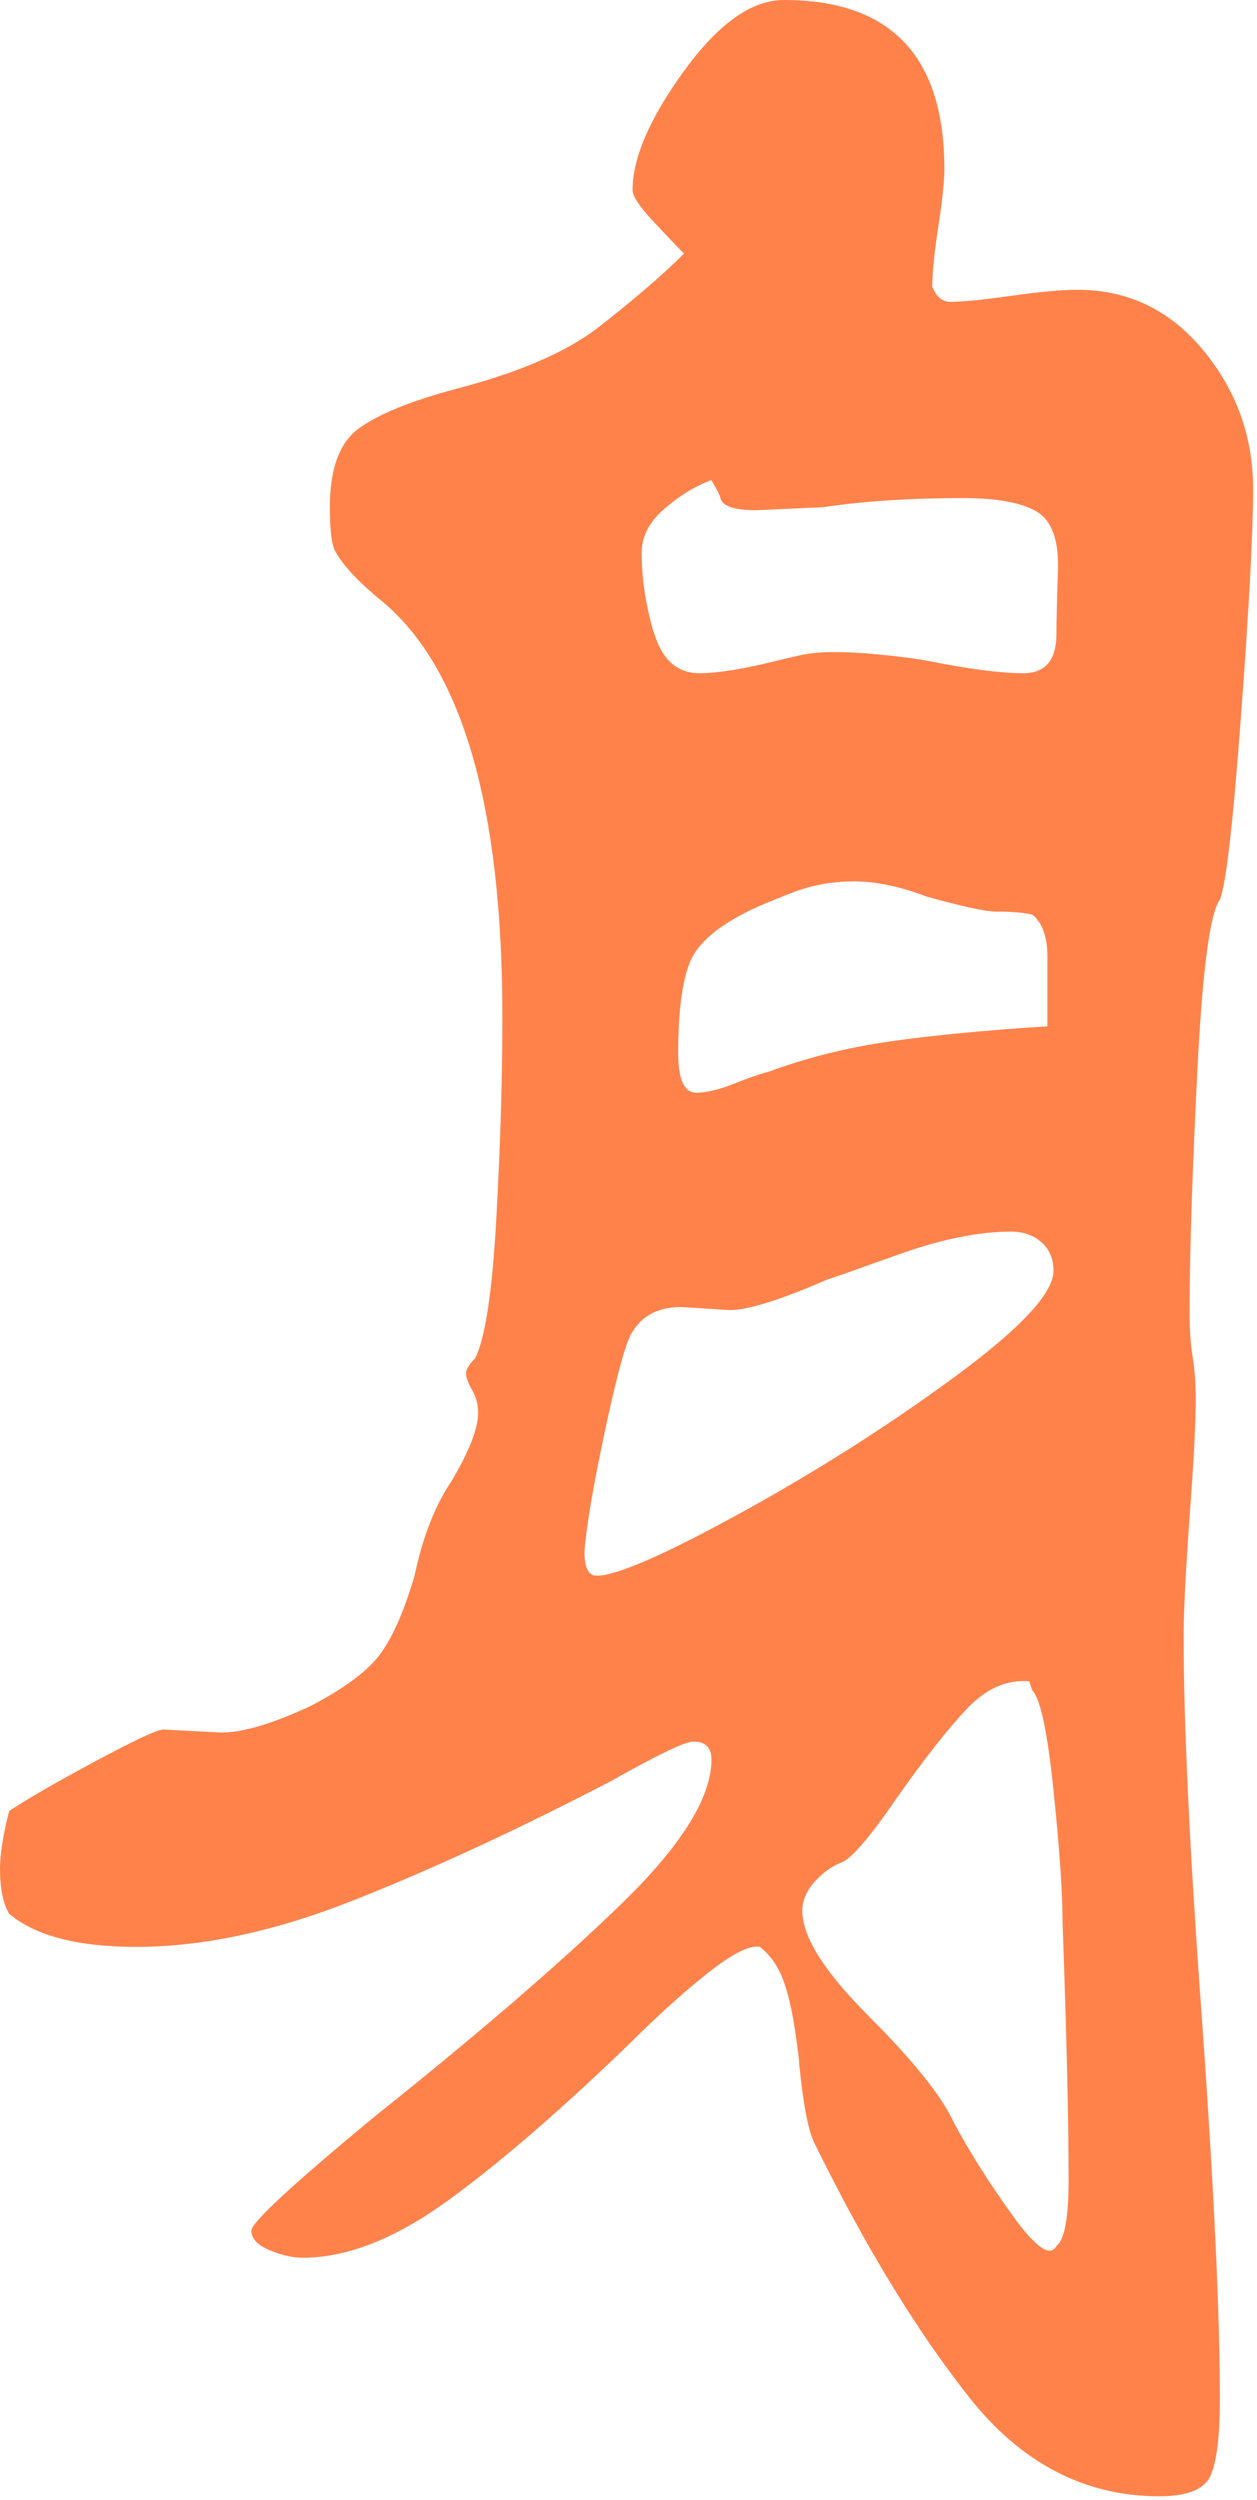 <?xml version="1.0" encoding="UTF-8"?>
<svg xmlns="http://www.w3.org/2000/svg" width="86" height="171" viewBox="0 0 86 171" fill="none">
  <path d="M66.278 163.936C62.684 159.392 59.168 153.613 55.719 146.591C55.306 145.767 54.958 143.975 54.683 141.223C54.683 140.948 54.578 140.124 54.374 138.745C54.164 137.372 53.889 136.234 53.548 135.339C53.2 134.443 52.682 133.724 51.994 133.168C51.298 133.031 50.131 133.619 48.472 134.92C46.813 136.228 45.022 137.849 43.088 139.771C38.392 144.315 34.254 147.892 30.66 150.507C27.066 153.122 23.754 154.43 20.718 154.43C20.022 154.43 19.268 154.26 18.442 153.913C17.615 153.573 17.196 153.122 17.196 152.573C17.196 152.024 20.022 149.409 25.689 144.727C32.588 139.222 38.149 134.443 42.36 130.376C46.57 126.316 48.675 122.982 48.675 120.36C48.675 119.536 48.262 119.124 47.429 119.124C46.878 119.124 45.009 120.02 41.835 121.811C35.48 125.113 29.617 127.833 24.233 129.964C18.848 132.102 13.877 133.168 9.319 133.168C5.312 133.168 2.413 132.41 0.623 130.899C0.21 130.213 0 129.18 0 127.8C0 126.839 0.21 125.531 0.623 123.877C1.863 123.054 3.83 121.916 6.525 120.471C9.214 119.026 10.769 118.3 11.182 118.3L15.117 118.51C16.632 118.51 18.704 117.888 21.327 116.653C23.675 115.417 25.262 114.207 26.089 113.037C26.915 111.867 27.676 110.115 28.364 107.774C28.915 105.159 29.742 103.027 30.85 101.373C32.089 99.307 32.712 97.725 32.712 96.626C32.712 96.077 32.575 95.561 32.299 95.077C32.024 94.593 31.886 94.221 31.886 93.939C31.886 93.658 32.096 93.318 32.509 92.906C33.198 91.533 33.683 88.33 33.959 83.308C34.234 78.287 34.372 73.71 34.372 69.578C34.372 55.129 31.611 45.629 26.089 41.085C24.567 39.843 23.531 38.745 22.98 37.784C22.705 37.372 22.567 36.339 22.567 34.685C22.567 32.069 23.223 30.285 24.534 29.317C25.846 28.356 28.017 27.46 31.06 26.636C35.336 25.538 38.582 24.158 40.792 22.504C43.278 20.575 45.278 18.856 46.8 17.346C46.386 16.934 45.691 16.208 44.727 15.175C43.757 14.142 43.278 13.423 43.278 13.004C43.278 10.801 44.452 8.088 46.8 4.851C49.147 1.621 51.423 0 53.633 0C60.952 0 64.612 3.857 64.612 11.559C64.612 12.383 64.474 13.697 64.199 15.482C63.923 17.274 63.785 18.653 63.785 19.614C64.061 20.307 64.474 20.647 65.025 20.647C65.851 20.647 67.235 20.51 69.17 20.235C71.104 19.961 72.619 19.823 73.728 19.823C77.177 19.823 80.043 21.203 82.319 23.956C84.595 26.708 85.736 29.873 85.736 33.455C85.736 36.345 85.46 41.51 84.909 48.938C84.359 56.371 83.873 60.569 83.46 61.53C82.765 62.498 82.253 66.486 81.906 73.508C81.558 80.53 81.388 85.963 81.388 89.82C81.388 90.925 81.453 91.919 81.598 92.815C81.735 93.71 81.807 94.639 81.807 95.6C81.807 97.391 81.67 100.072 81.394 103.655C81.119 107.512 80.981 110.258 80.981 111.913C80.981 117.973 81.394 126.643 82.221 137.928C83.047 149.487 83.46 158.228 83.46 164.145C83.46 166.623 83.25 168.343 82.837 169.304C82.424 170.265 81.25 170.749 79.315 170.749C74.206 170.749 69.858 168.48 66.271 163.936H66.278ZM40.805 107.781C42.183 107.781 45.495 106.336 50.748 103.446C55.994 100.556 60.86 97.457 65.346 94.155C69.832 90.853 72.075 88.447 72.075 86.93C72.075 86.107 71.8 85.453 71.249 84.969C70.698 84.485 70.009 84.243 69.176 84.243C66.966 84.243 64.415 84.76 61.516 85.793C58.617 86.826 56.958 87.414 56.545 87.545C53.371 88.925 51.161 89.611 49.921 89.611L46.609 89.402C45.088 89.402 43.986 89.951 43.297 91.056C42.884 91.605 42.261 93.809 41.435 97.66C40.609 101.517 40.123 104.335 39.986 106.126C39.986 107.231 40.261 107.781 40.812 107.781H40.805ZM44.74 43.263C45.291 45.119 46.327 46.048 47.849 46.048C49.088 46.048 50.813 45.773 53.023 45.224C53.574 45.087 54.164 44.949 54.781 44.812C55.404 44.675 56.197 44.603 57.162 44.603C58.126 44.603 59.267 44.675 60.578 44.812C61.89 44.949 62.887 45.087 63.582 45.224C66.343 45.773 68.481 46.048 70.003 46.048C71.524 46.048 72.278 45.152 72.278 43.361C72.278 42.537 72.311 41.092 72.383 39.026C72.449 36.96 71.97 35.62 70.934 34.998C69.898 34.377 68.206 34.07 65.858 34.07C62.264 34.07 59.09 34.279 56.329 34.691L51.771 34.9C50.249 34.9 49.423 34.626 49.285 34.077C49.285 33.939 49.075 33.527 48.662 32.841C47.554 33.253 46.485 33.907 45.455 34.802C44.419 35.698 43.901 36.698 43.901 37.797C43.901 39.588 44.176 41.412 44.727 43.269L44.74 43.263ZM47.639 74.743C48.328 74.743 49.193 74.534 50.23 74.122C51.266 73.71 52.059 73.436 52.61 73.299C55.233 72.338 57.995 71.644 60.893 71.233C63.792 70.821 67.379 70.474 71.662 70.2V65.453C71.662 64.08 71.314 63.112 70.626 62.563C70.075 62.426 69.242 62.354 68.14 62.354C67.445 62.354 65.864 62.014 63.379 61.321C61.582 60.634 59.929 60.288 58.408 60.288C56.886 60.288 55.437 60.562 54.059 61.112C52.676 61.661 51.849 62.007 51.574 62.145C49.226 63.249 47.777 64.453 47.226 65.76C46.675 67.068 46.4 69.166 46.4 72.056C46.4 73.848 46.813 74.743 47.639 74.743ZM59.444 137.921C62.48 140.948 64.415 143.361 65.241 145.146C66.343 147.212 67.694 149.343 69.281 151.547C70.868 153.75 71.872 154.436 72.285 153.613C72.836 153.201 73.111 151.684 73.111 149.069C73.111 145.08 72.974 139.229 72.698 131.52C72.698 129.454 72.488 126.427 72.075 122.439C71.662 118.451 71.177 116.175 70.626 115.626L70.416 115.005C68.894 114.868 67.478 115.489 66.173 116.862C64.861 118.241 63.241 120.301 61.306 123.054C59.509 125.669 58.27 127.114 57.581 127.388C56.886 127.663 56.27 128.107 55.719 128.729C55.168 129.35 54.892 130.004 54.892 130.69C54.892 132.481 56.407 134.887 59.45 137.915L59.444 137.921Z" fill="#FF824B"></path>
</svg>
